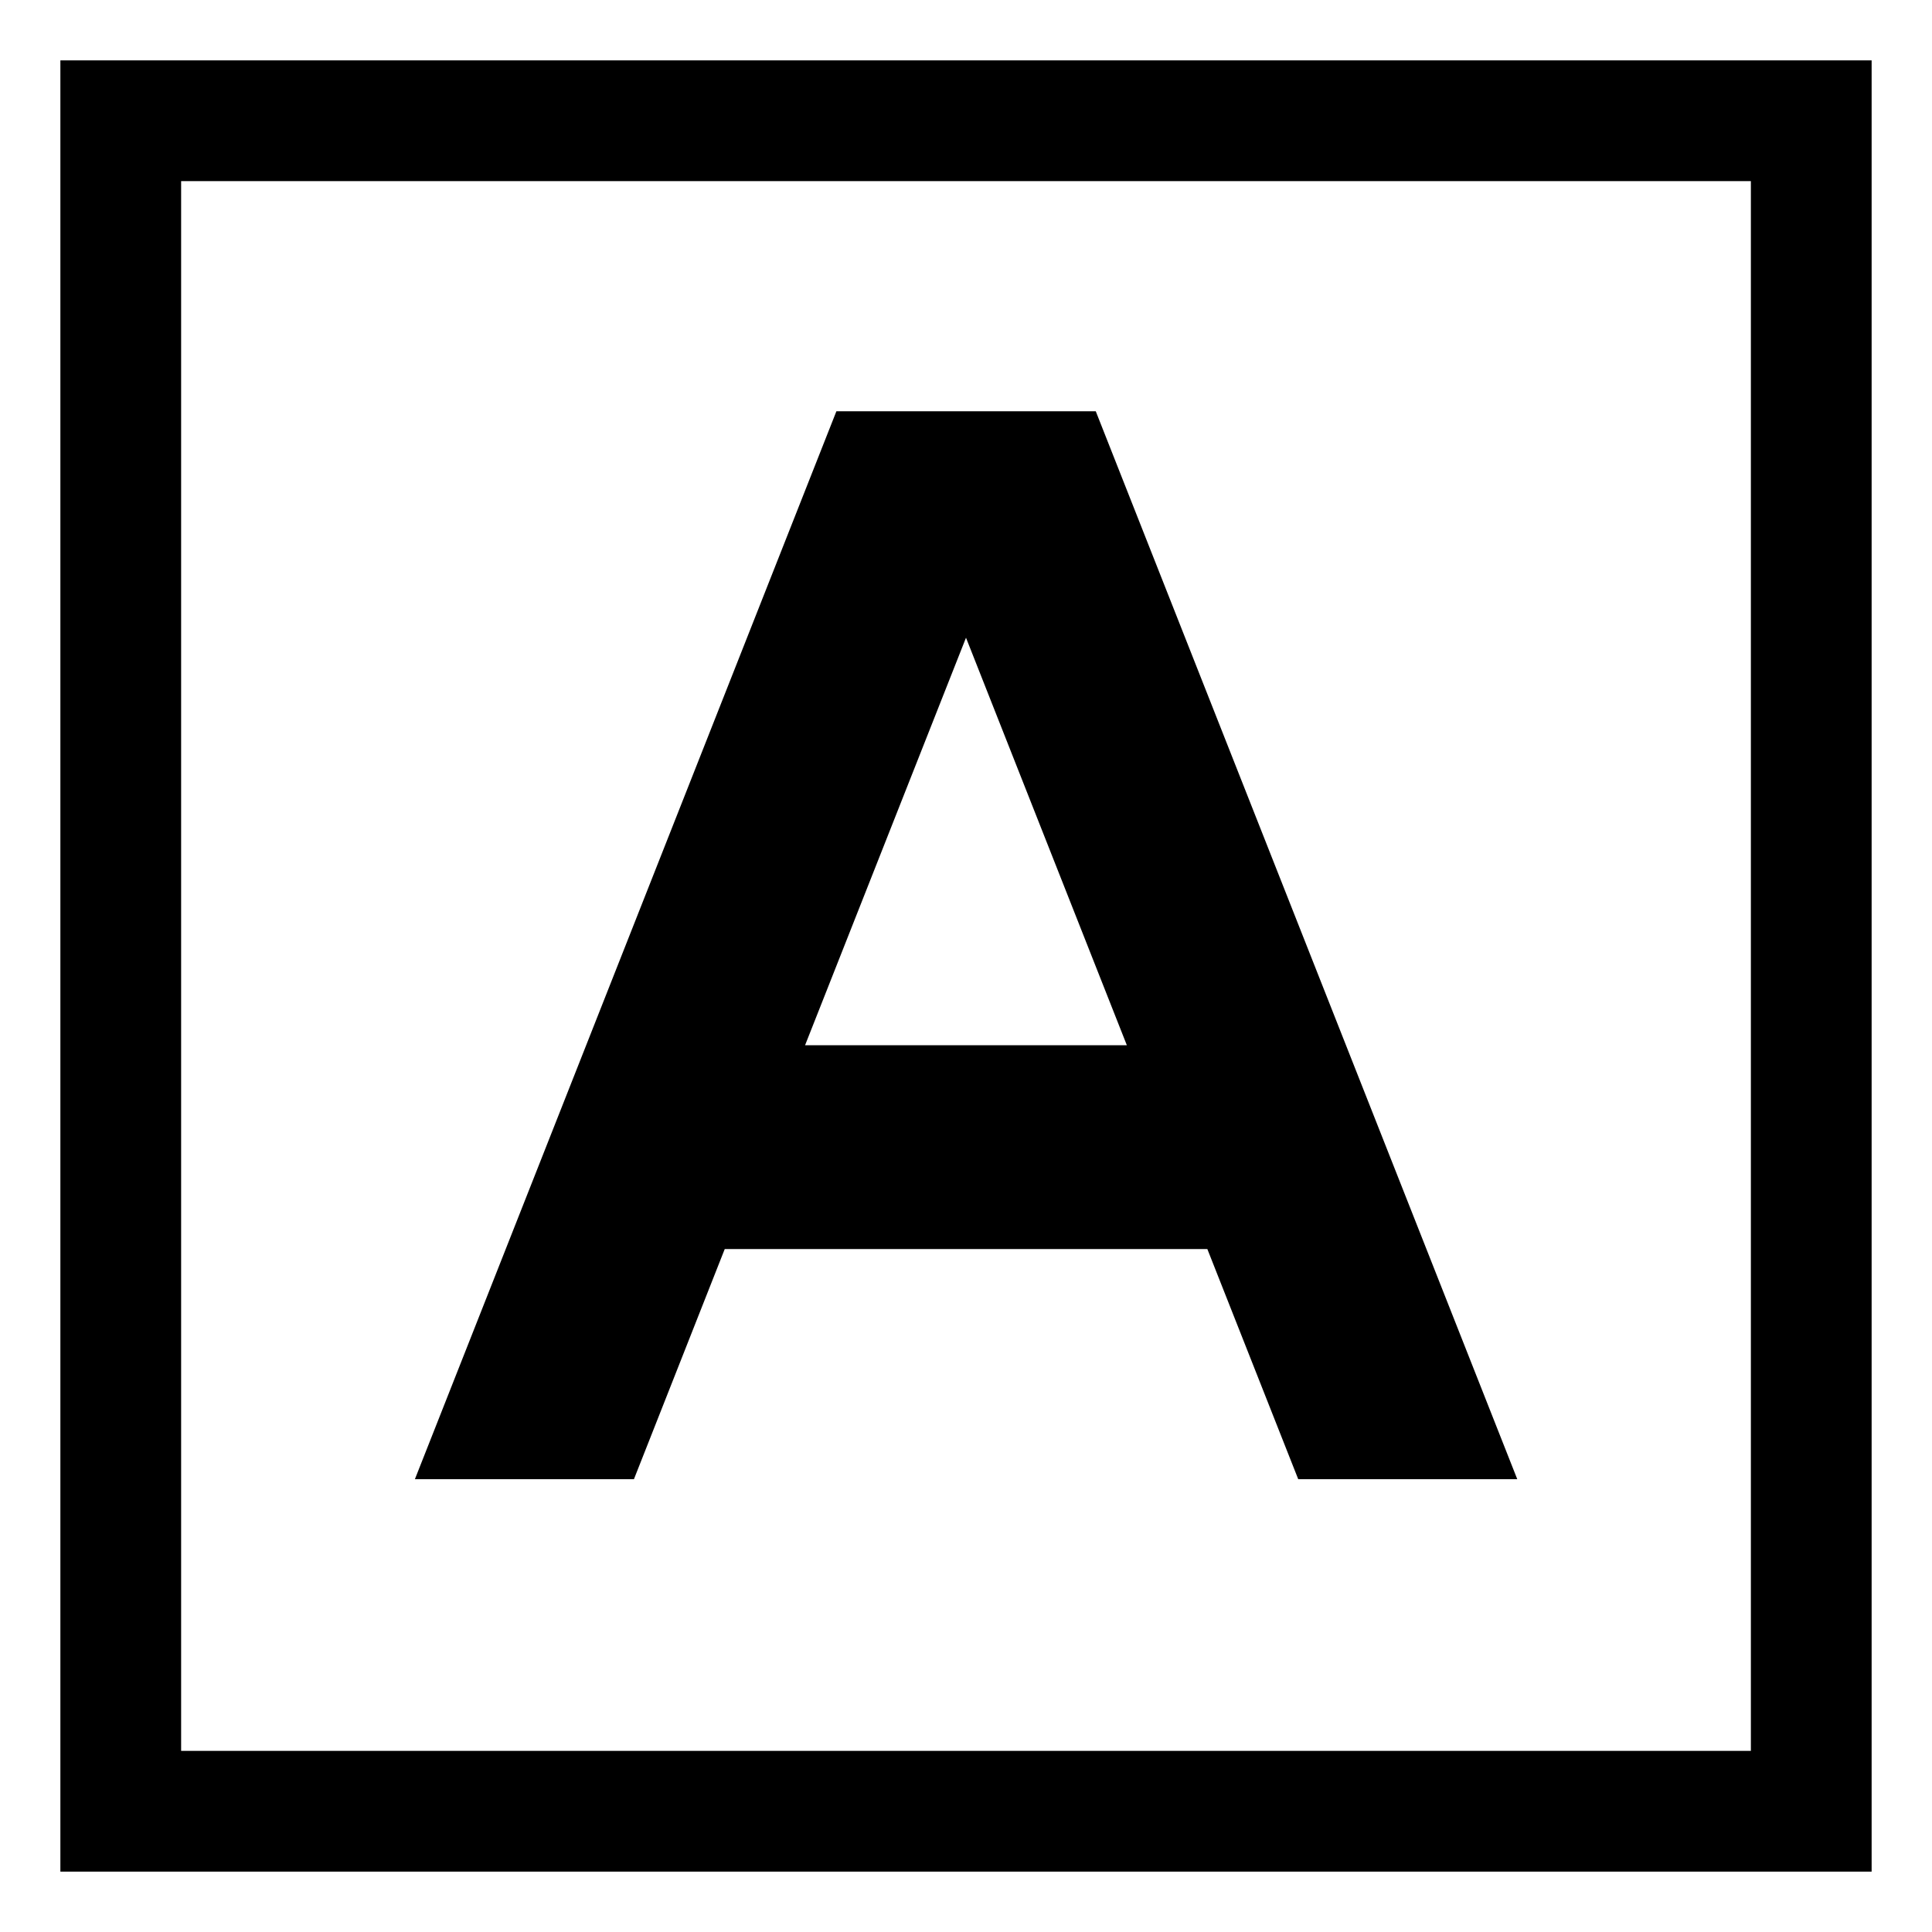 <!-- Generated by IcoMoon.io -->
<svg version="1.1" xmlns="http://www.w3.org/2000/svg" width="24" height="24" viewBox="0 0 24 24">
<title>font</title>
<path d="M9.003 15.516h5.995l1.129 2.859h2.721l-5.236-13.266h-3.222l-5.236 13.266h2.721zM12 7.922l1.998 5.062h-3.997z"></path>
<path d="M0.75 0.75v22.5h22.5v-22.5zM21.75 21.75h-19.5v-19.5h19.5z"></path>
</svg>
